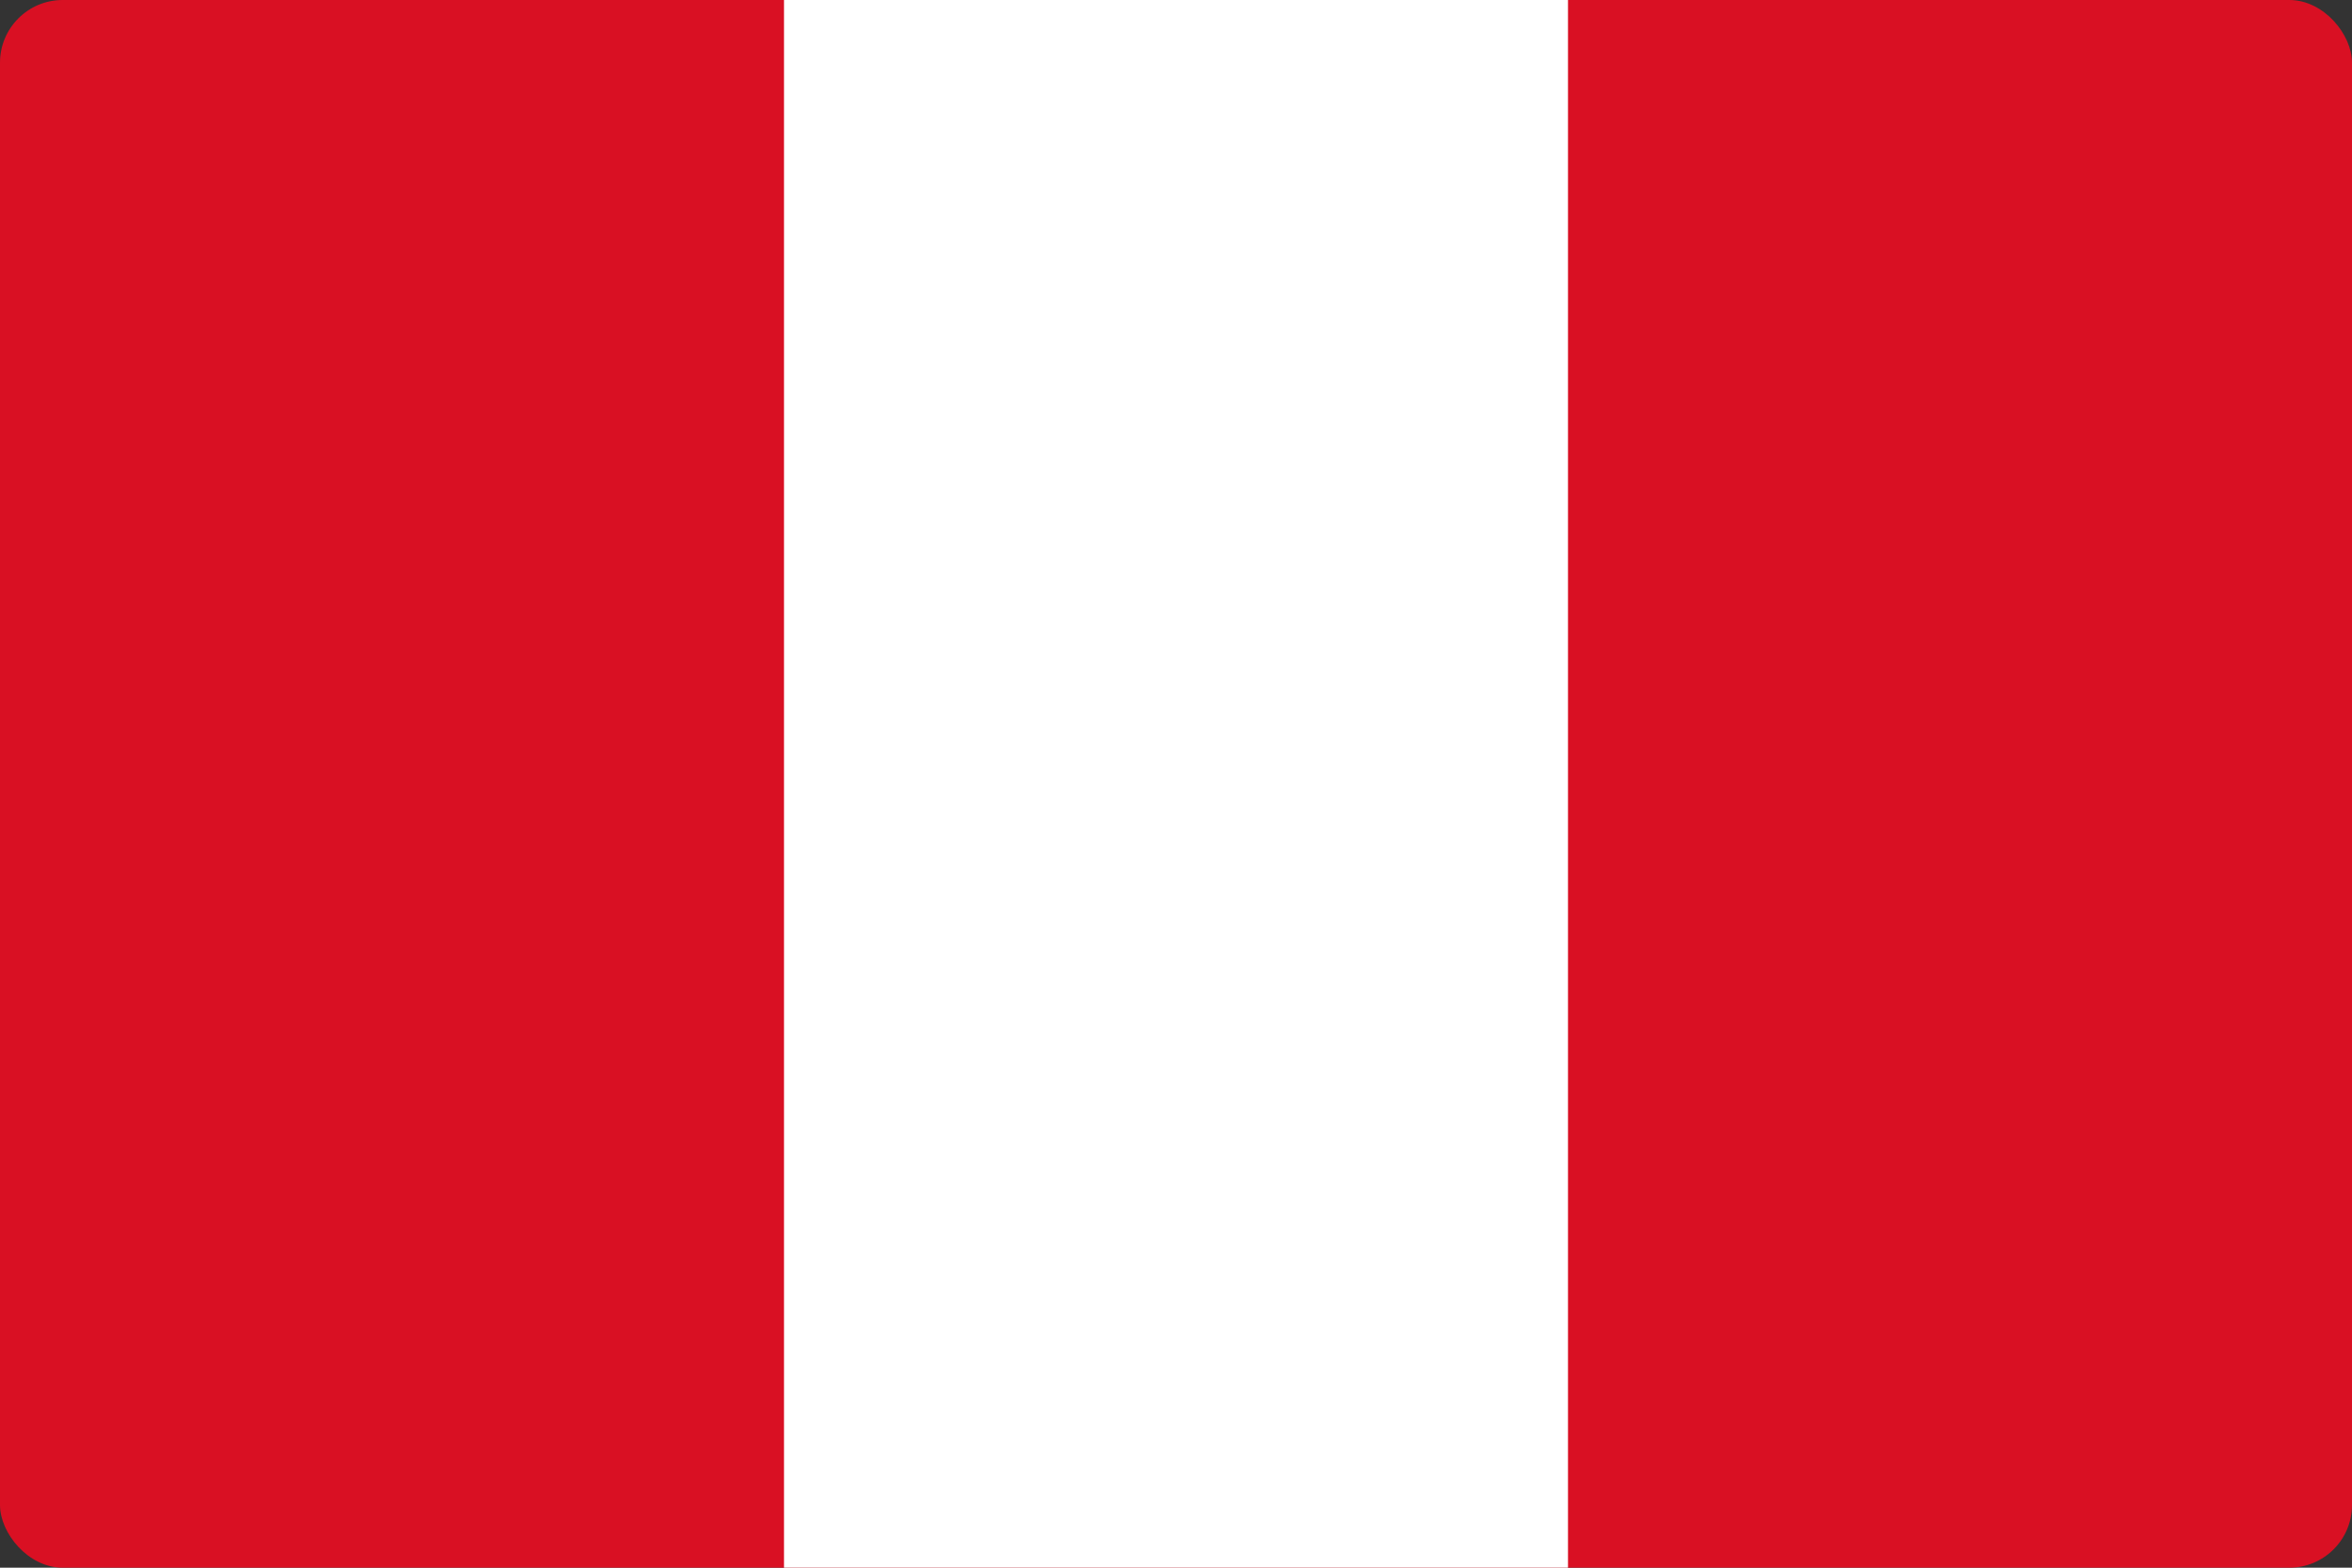 <svg xmlns="http://www.w3.org/2000/svg" width="900" height="600" viewBox="0 0 900 600" fill="none"><rect x="0" y="0" width="900" height="600" fill="#333333" stroke="none"/><g clip-path="url(#clip0_245_82)"><path d="M900 0H0V600H900V0Z" fill="#D91023"></path><path d="M600 0H300V600H600V0Z" fill="white"></path></g><defs><clipPath id="clip0_245_82"><rect width="900" height="600" rx="24" fill="white"></rect></clipPath></defs></svg>